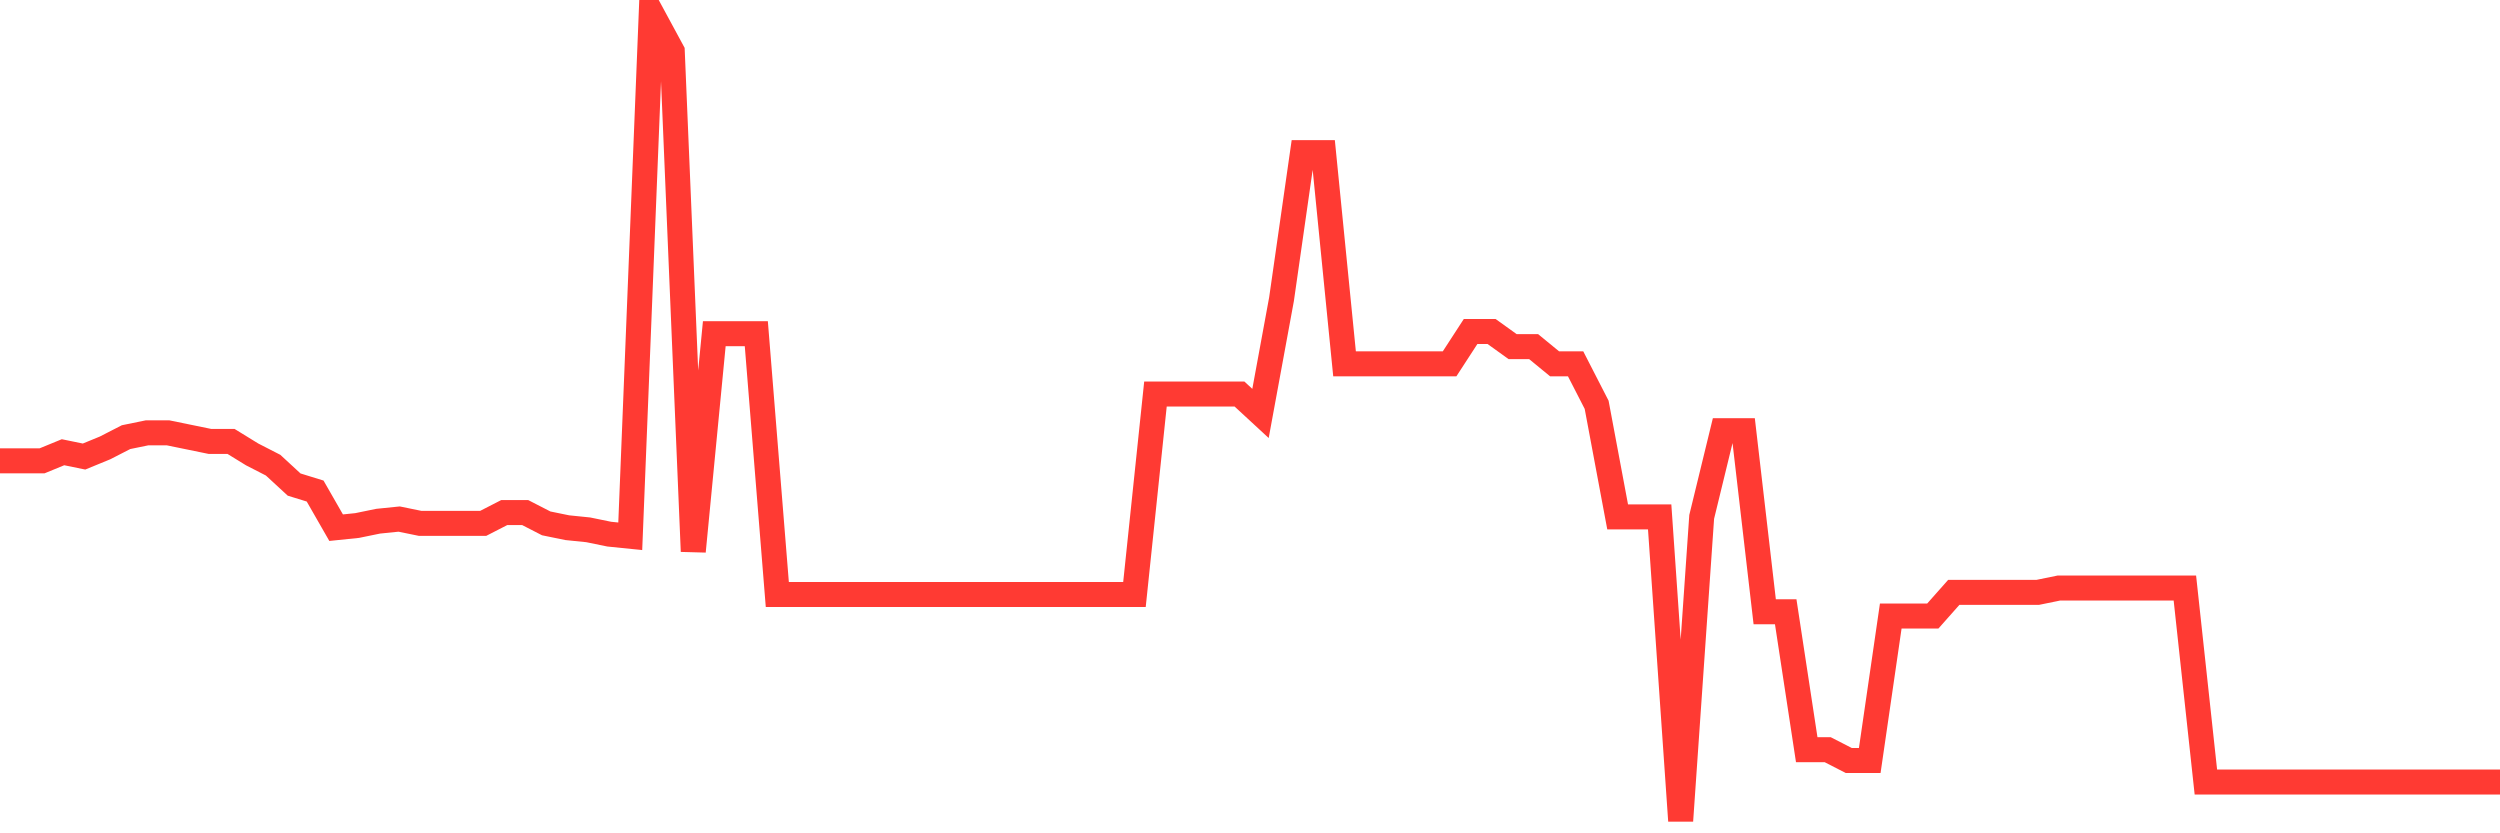 <svg
  xmlns="http://www.w3.org/2000/svg"
  xmlns:xlink="http://www.w3.org/1999/xlink"
  width="120"
  height="40"
  viewBox="0 0 120 40"
  preserveAspectRatio="none"
>
  <polyline
    points="0,22.121 1.008,22.121 2.017,22.121 3.025,21.707 4.034,21.914 5.042,21.5 6.05,20.983 7.059,20.776 8.067,20.776 9.076,20.983 10.084,21.19 11.092,21.19 12.101,21.811 13.109,22.328 14.118,23.259 15.126,23.57 16.134,25.329 17.143,25.225 18.151,25.018 19.16,24.915 20.168,25.122 21.176,25.122 22.185,25.122 23.193,25.122 24.202,24.604 25.21,24.604 26.218,25.122 27.227,25.329 28.235,25.432 29.244,25.639 30.252,25.742 31.261,0.6 32.269,2.462 33.277,26.467 34.286,16.017 35.294,16.017 36.303,16.017 37.311,28.536 38.319,28.536 39.328,28.536 40.336,28.536 41.345,28.536 42.353,28.536 43.361,28.536 44.37,28.536 45.378,28.536 46.387,28.536 47.395,28.536 48.403,28.536 49.412,28.536 50.42,28.536 51.429,28.536 52.437,28.536 53.445,28.536 54.454,28.536 55.462,18.914 56.471,18.914 57.479,18.914 58.487,18.914 59.496,18.914 60.504,19.845 61.513,14.361 62.521,7.325 63.529,7.325 64.538,17.465 65.546,17.465 66.555,17.465 67.563,17.465 68.571,17.465 69.58,17.465 70.588,15.913 71.597,15.913 72.605,16.637 73.613,16.637 74.622,17.465 75.63,17.465 76.639,19.431 77.647,24.811 78.655,24.811 79.664,24.811 80.672,39.4 81.681,24.811 82.689,20.673 83.697,20.673 84.706,29.364 85.714,29.364 86.723,35.986 87.731,35.986 88.739,36.503 89.748,36.503 90.756,29.571 91.765,29.571 92.773,29.571 93.782,28.433 94.79,28.433 95.798,28.433 96.807,28.433 97.815,28.433 98.824,28.226 99.832,28.226 100.84,28.226 101.849,28.226 102.857,28.226 103.866,28.226 104.874,28.226 105.882,37.538 106.891,37.538 107.899,37.538 108.908,37.538 109.916,37.538 110.924,37.538 111.933,37.538 112.941,37.538 113.95,37.538 114.958,37.538 115.966,37.538 116.975,37.538 117.983,37.538 118.992,37.538 120,37.538"
    fill="none"
    stroke="#ff3a33"
    stroke-width="1.2"
  >
  </polyline>
</svg>